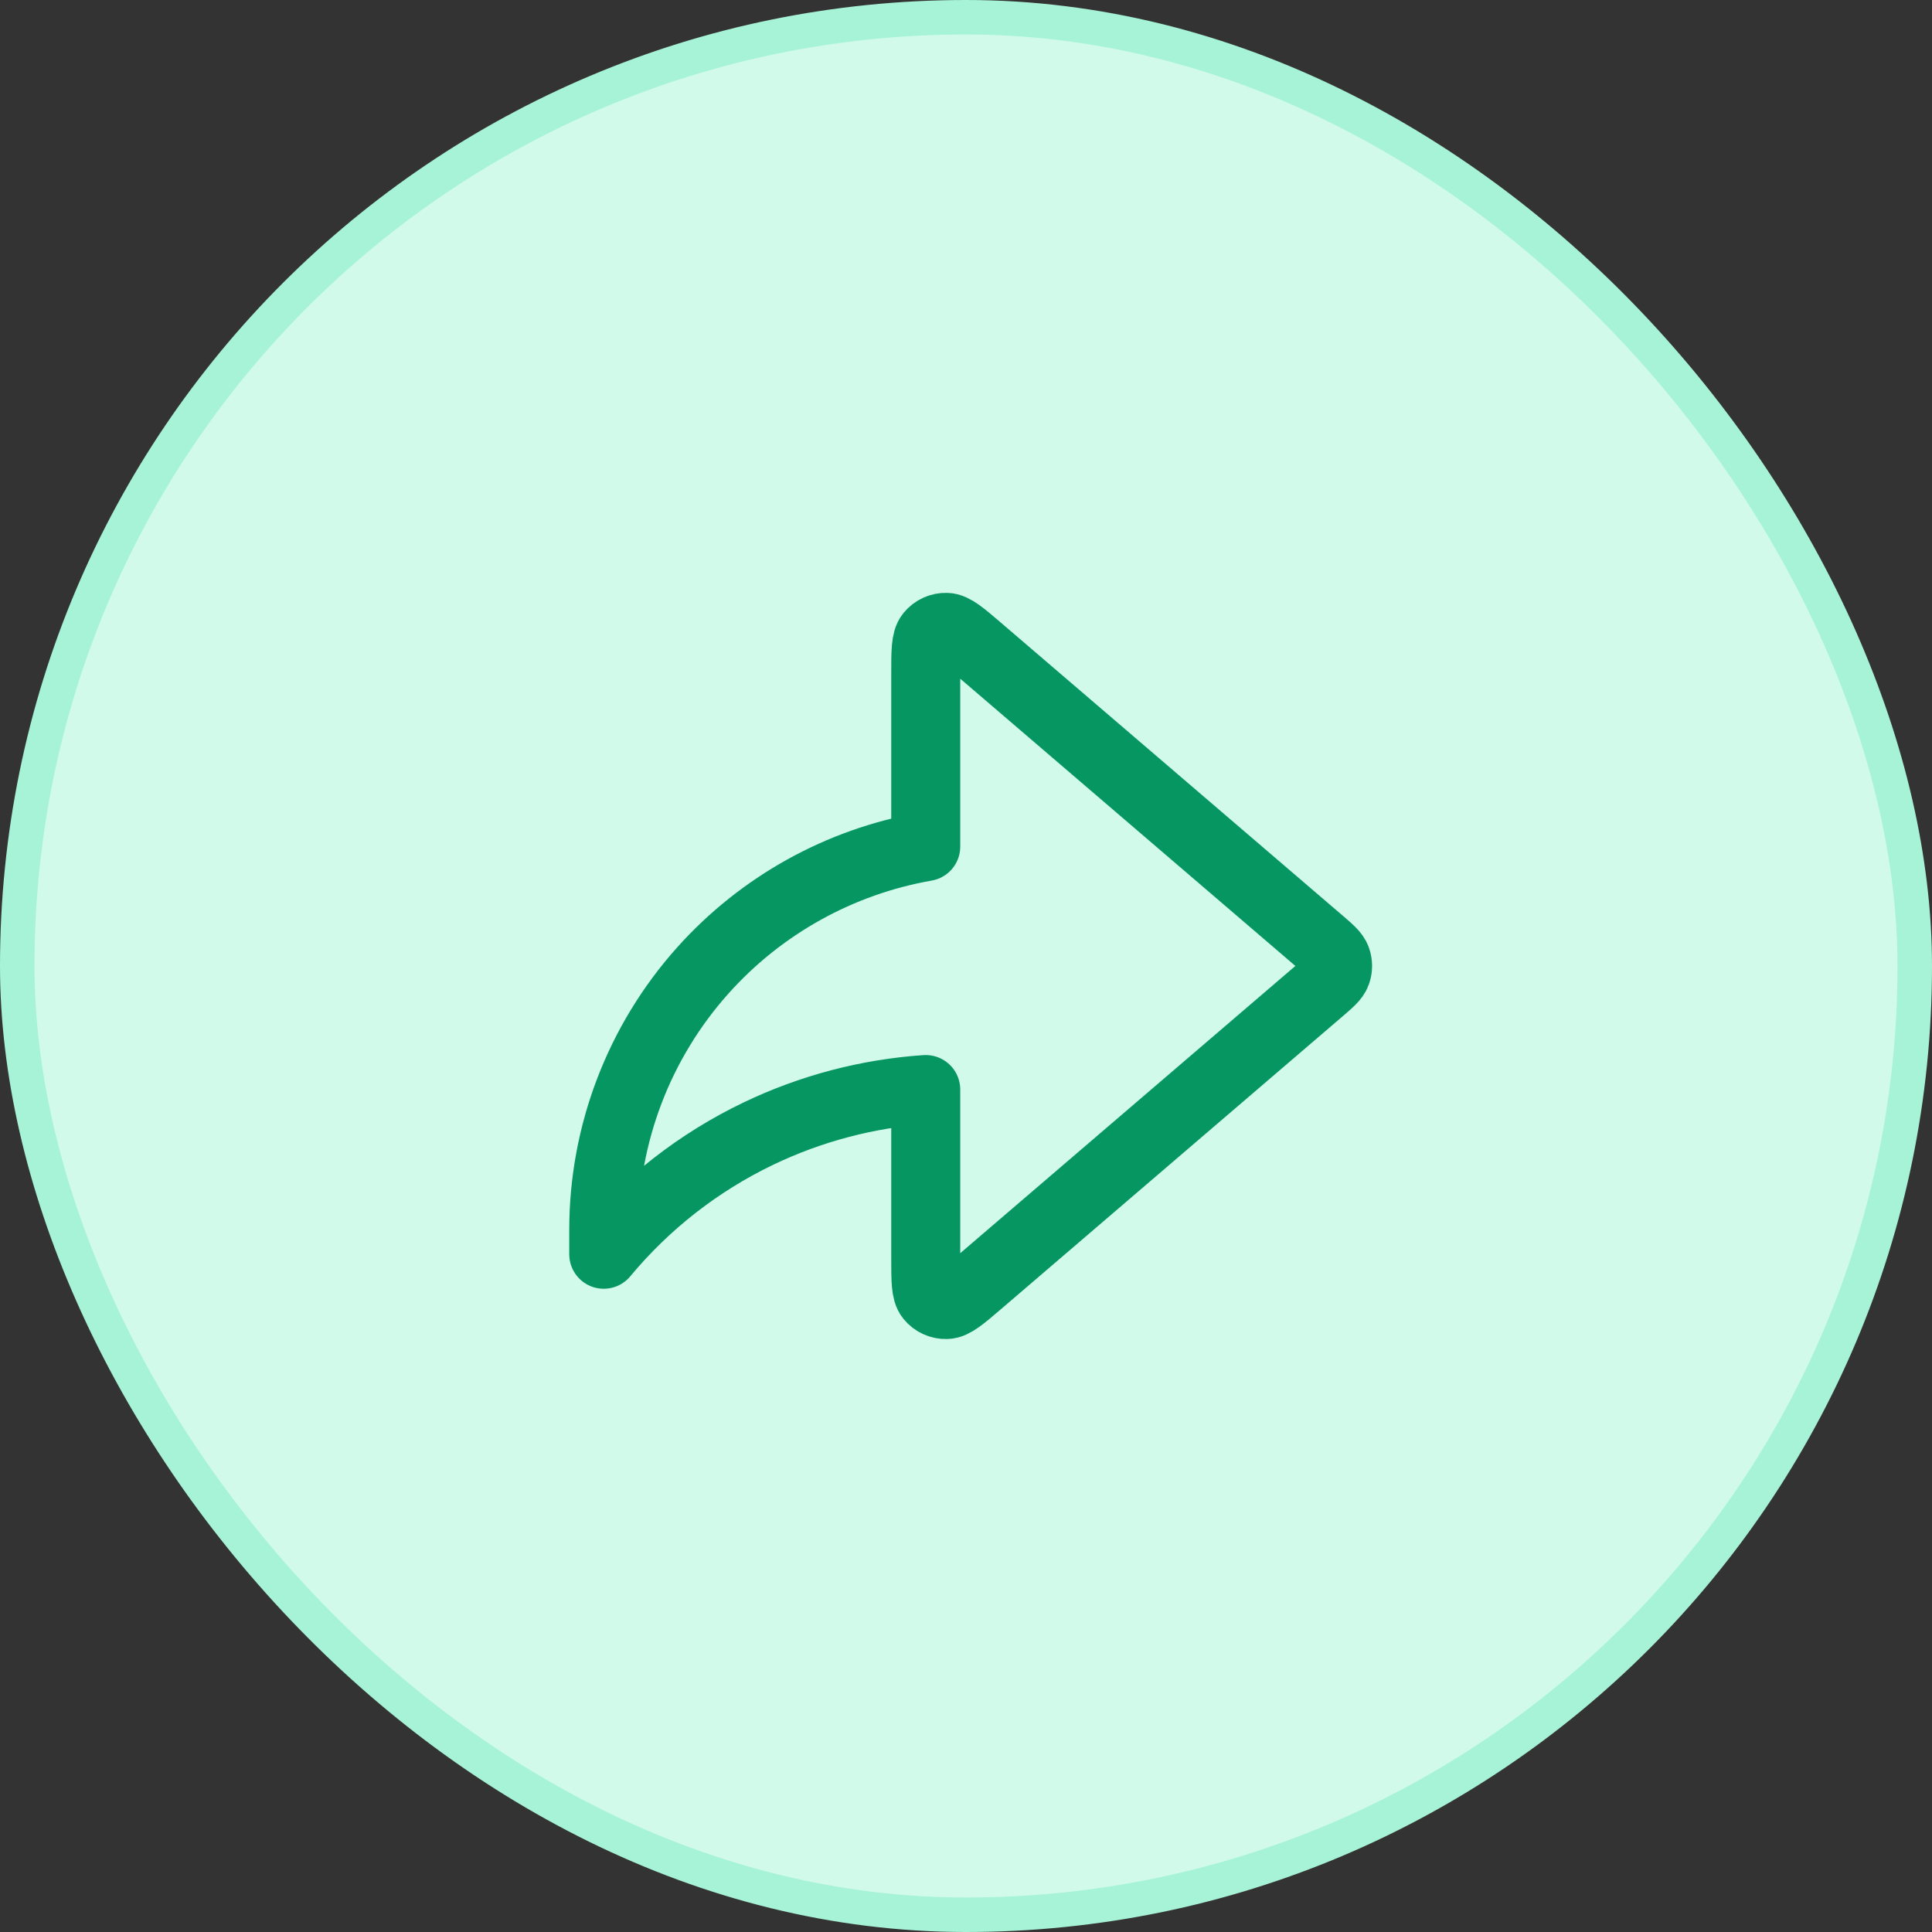 <svg width="56" height="56" viewBox="0 0 56 56" fill="none" xmlns="http://www.w3.org/2000/svg">
<rect x="0" y="0" width="56" height="56" fill="#333333" stroke="none"/>
<rect x="0.5" y="0.5" width="55" height="55" rx="27.5" fill="#D1FAEB"/>
<rect x="0.5" y="0.5" width="55" height="55" rx="27.5" stroke="#A7F3D7"/>
<path d="M38.257 28.707C38.541 28.463 38.684 28.341 38.736 28.196C38.782 28.068 38.782 27.929 38.736 27.801C38.684 27.656 38.541 27.534 38.257 27.29L28.374 18.819C27.884 18.399 27.639 18.189 27.431 18.184C27.251 18.179 27.078 18.259 26.965 18.398C26.833 18.559 26.833 18.882 26.833 19.528V24.539C24.343 24.975 22.064 26.237 20.37 28.131C18.523 30.197 17.501 32.871 17.5 35.641V36.355C18.724 34.881 20.253 33.688 21.981 32.859C23.505 32.128 25.151 31.695 26.833 31.581V36.469C26.833 37.115 26.833 37.438 26.965 37.599C27.078 37.739 27.251 37.818 27.431 37.813C27.639 37.808 27.884 37.598 28.374 37.178L38.257 28.707Z" stroke="#059661" stroke-width="2" stroke-linecap="round" stroke-linejoin="round"/>
</svg>
